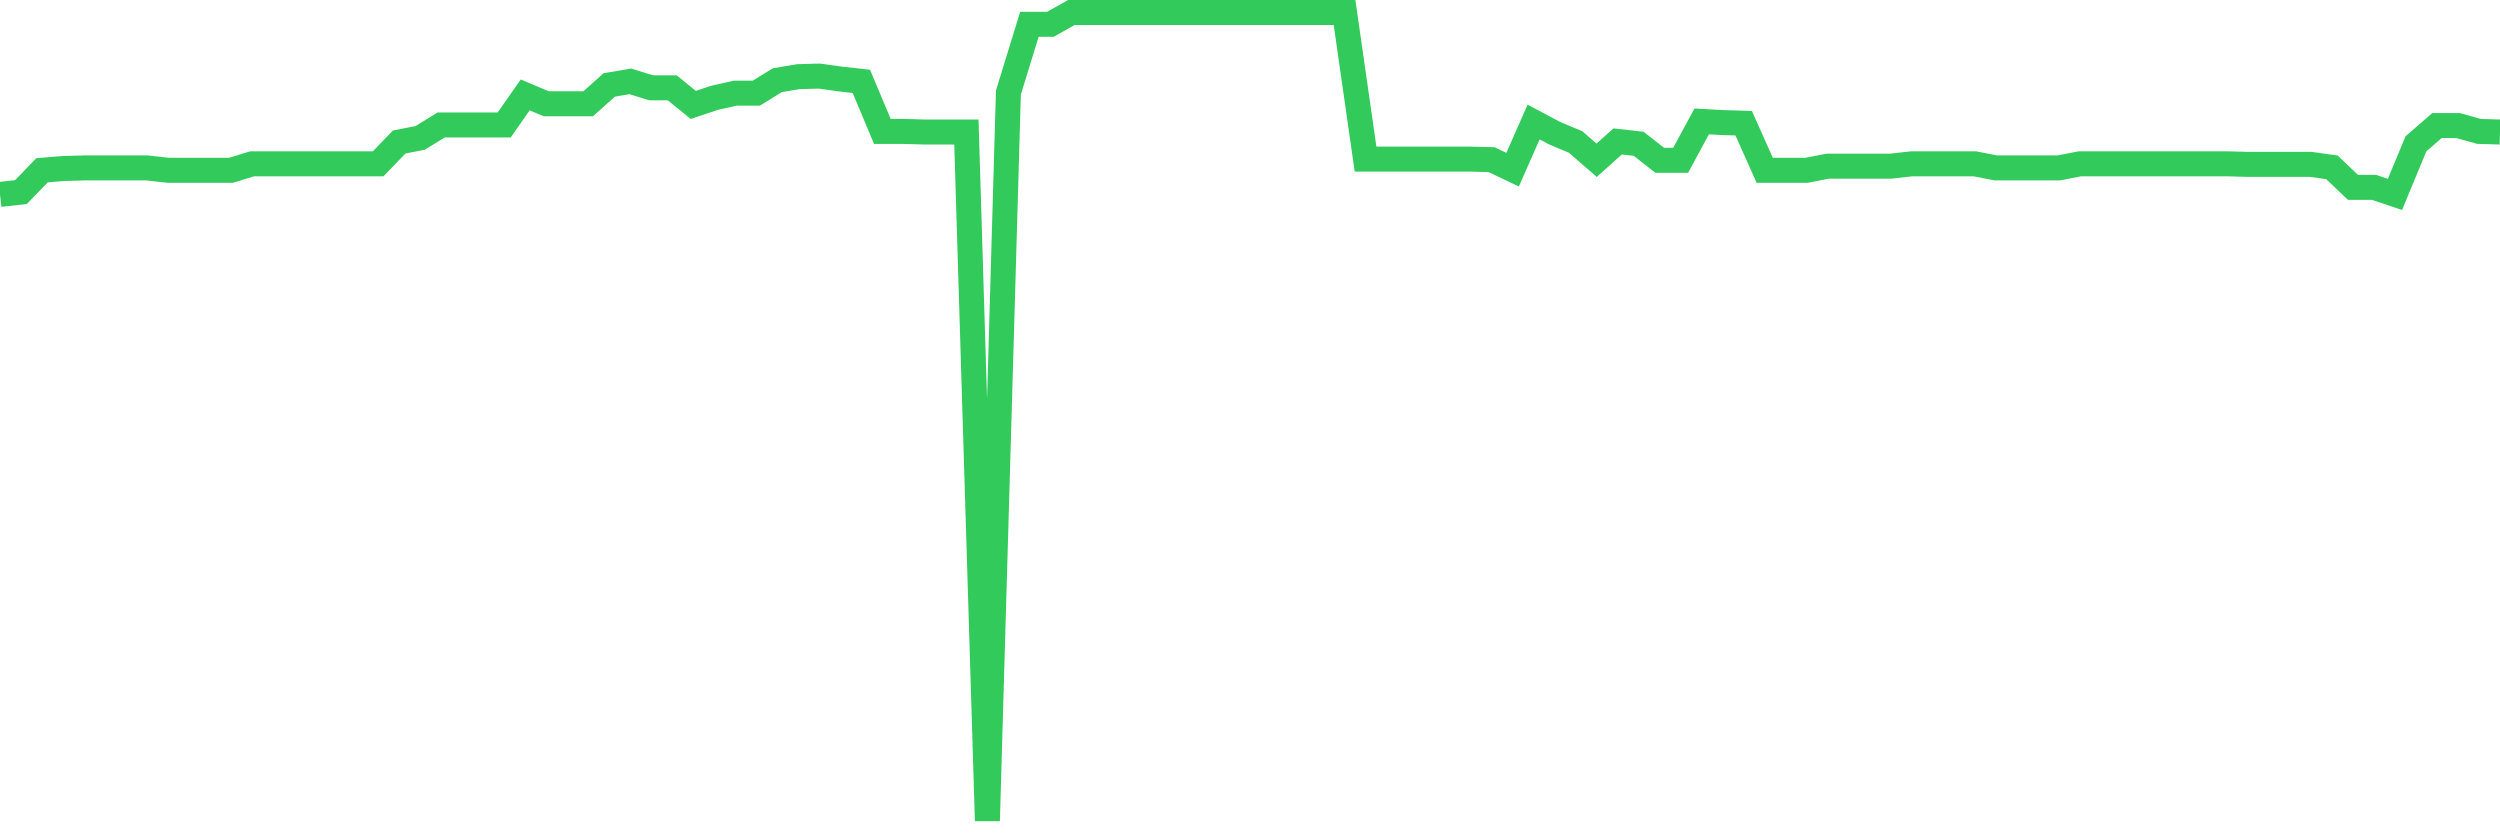 <svg
  xmlns="http://www.w3.org/2000/svg"
  xmlns:xlink="http://www.w3.org/1999/xlink"
  width="120"
  height="40"
  viewBox="0 0 120 40"
  preserveAspectRatio="none"
>
  <polyline
    points="0,9.332 1.008,9.219 2.017,8.173 3.025,8.089 4.034,8.06 5.042,8.06 6.05,8.06 7.059,8.06 8.067,8.173 9.076,8.173 10.084,8.173 11.092,8.173 12.101,7.863 13.109,7.863 14.118,7.863 15.126,7.863 16.134,7.863 17.143,7.863 18.151,7.863 19.16,6.817 20.168,6.619 21.176,5.998 22.185,5.998 23.193,5.998 24.202,5.998 25.21,4.556 26.218,4.98 27.227,4.98 28.235,4.98 29.244,4.076 30.252,3.906 31.261,4.217 32.269,4.217 33.277,5.037 34.286,4.698 35.294,4.472 36.303,4.472 37.311,3.85 38.319,3.68 39.328,3.652 40.336,3.793 41.345,3.906 42.353,6.308 43.361,6.308 44.37,6.337 45.378,6.337 46.387,6.337 47.395,39.4 48.403,4.443 49.412,1.165 50.42,1.165 51.429,0.6 52.437,0.6 53.445,0.6 54.454,0.6 55.462,0.6 56.471,0.6 57.479,0.6 58.487,0.6 59.496,0.6 60.504,0.6 61.513,0.6 62.521,0.6 63.529,0.6 64.538,0.6 65.546,7.637 66.555,7.637 67.563,7.637 68.571,7.637 69.58,7.637 70.588,7.637 71.597,7.665 72.605,8.145 73.613,5.856 74.622,6.393 75.63,6.817 76.639,7.693 77.647,6.789 78.655,6.902 79.664,7.693 80.672,7.693 81.681,5.828 82.689,5.884 83.697,5.913 84.706,8.173 85.714,8.173 86.723,8.173 87.731,7.976 88.739,7.976 89.748,7.976 90.756,7.976 91.765,7.863 92.773,7.863 93.782,7.863 94.79,7.863 95.798,8.06 96.807,8.06 97.815,8.06 98.824,8.06 99.832,7.863 100.84,7.863 101.849,7.863 102.857,7.863 103.866,7.863 104.874,7.863 105.882,7.863 106.891,7.863 107.899,7.891 108.908,7.891 109.916,7.891 110.924,7.891 111.933,8.032 112.941,8.993 113.95,8.993 114.958,9.332 115.966,6.902 116.975,6.026 117.983,6.026 118.992,6.308 120,6.337"
    fill="none"
    stroke="#32ca5b"
    stroke-width="1.2"
  >
  </polyline>
</svg>